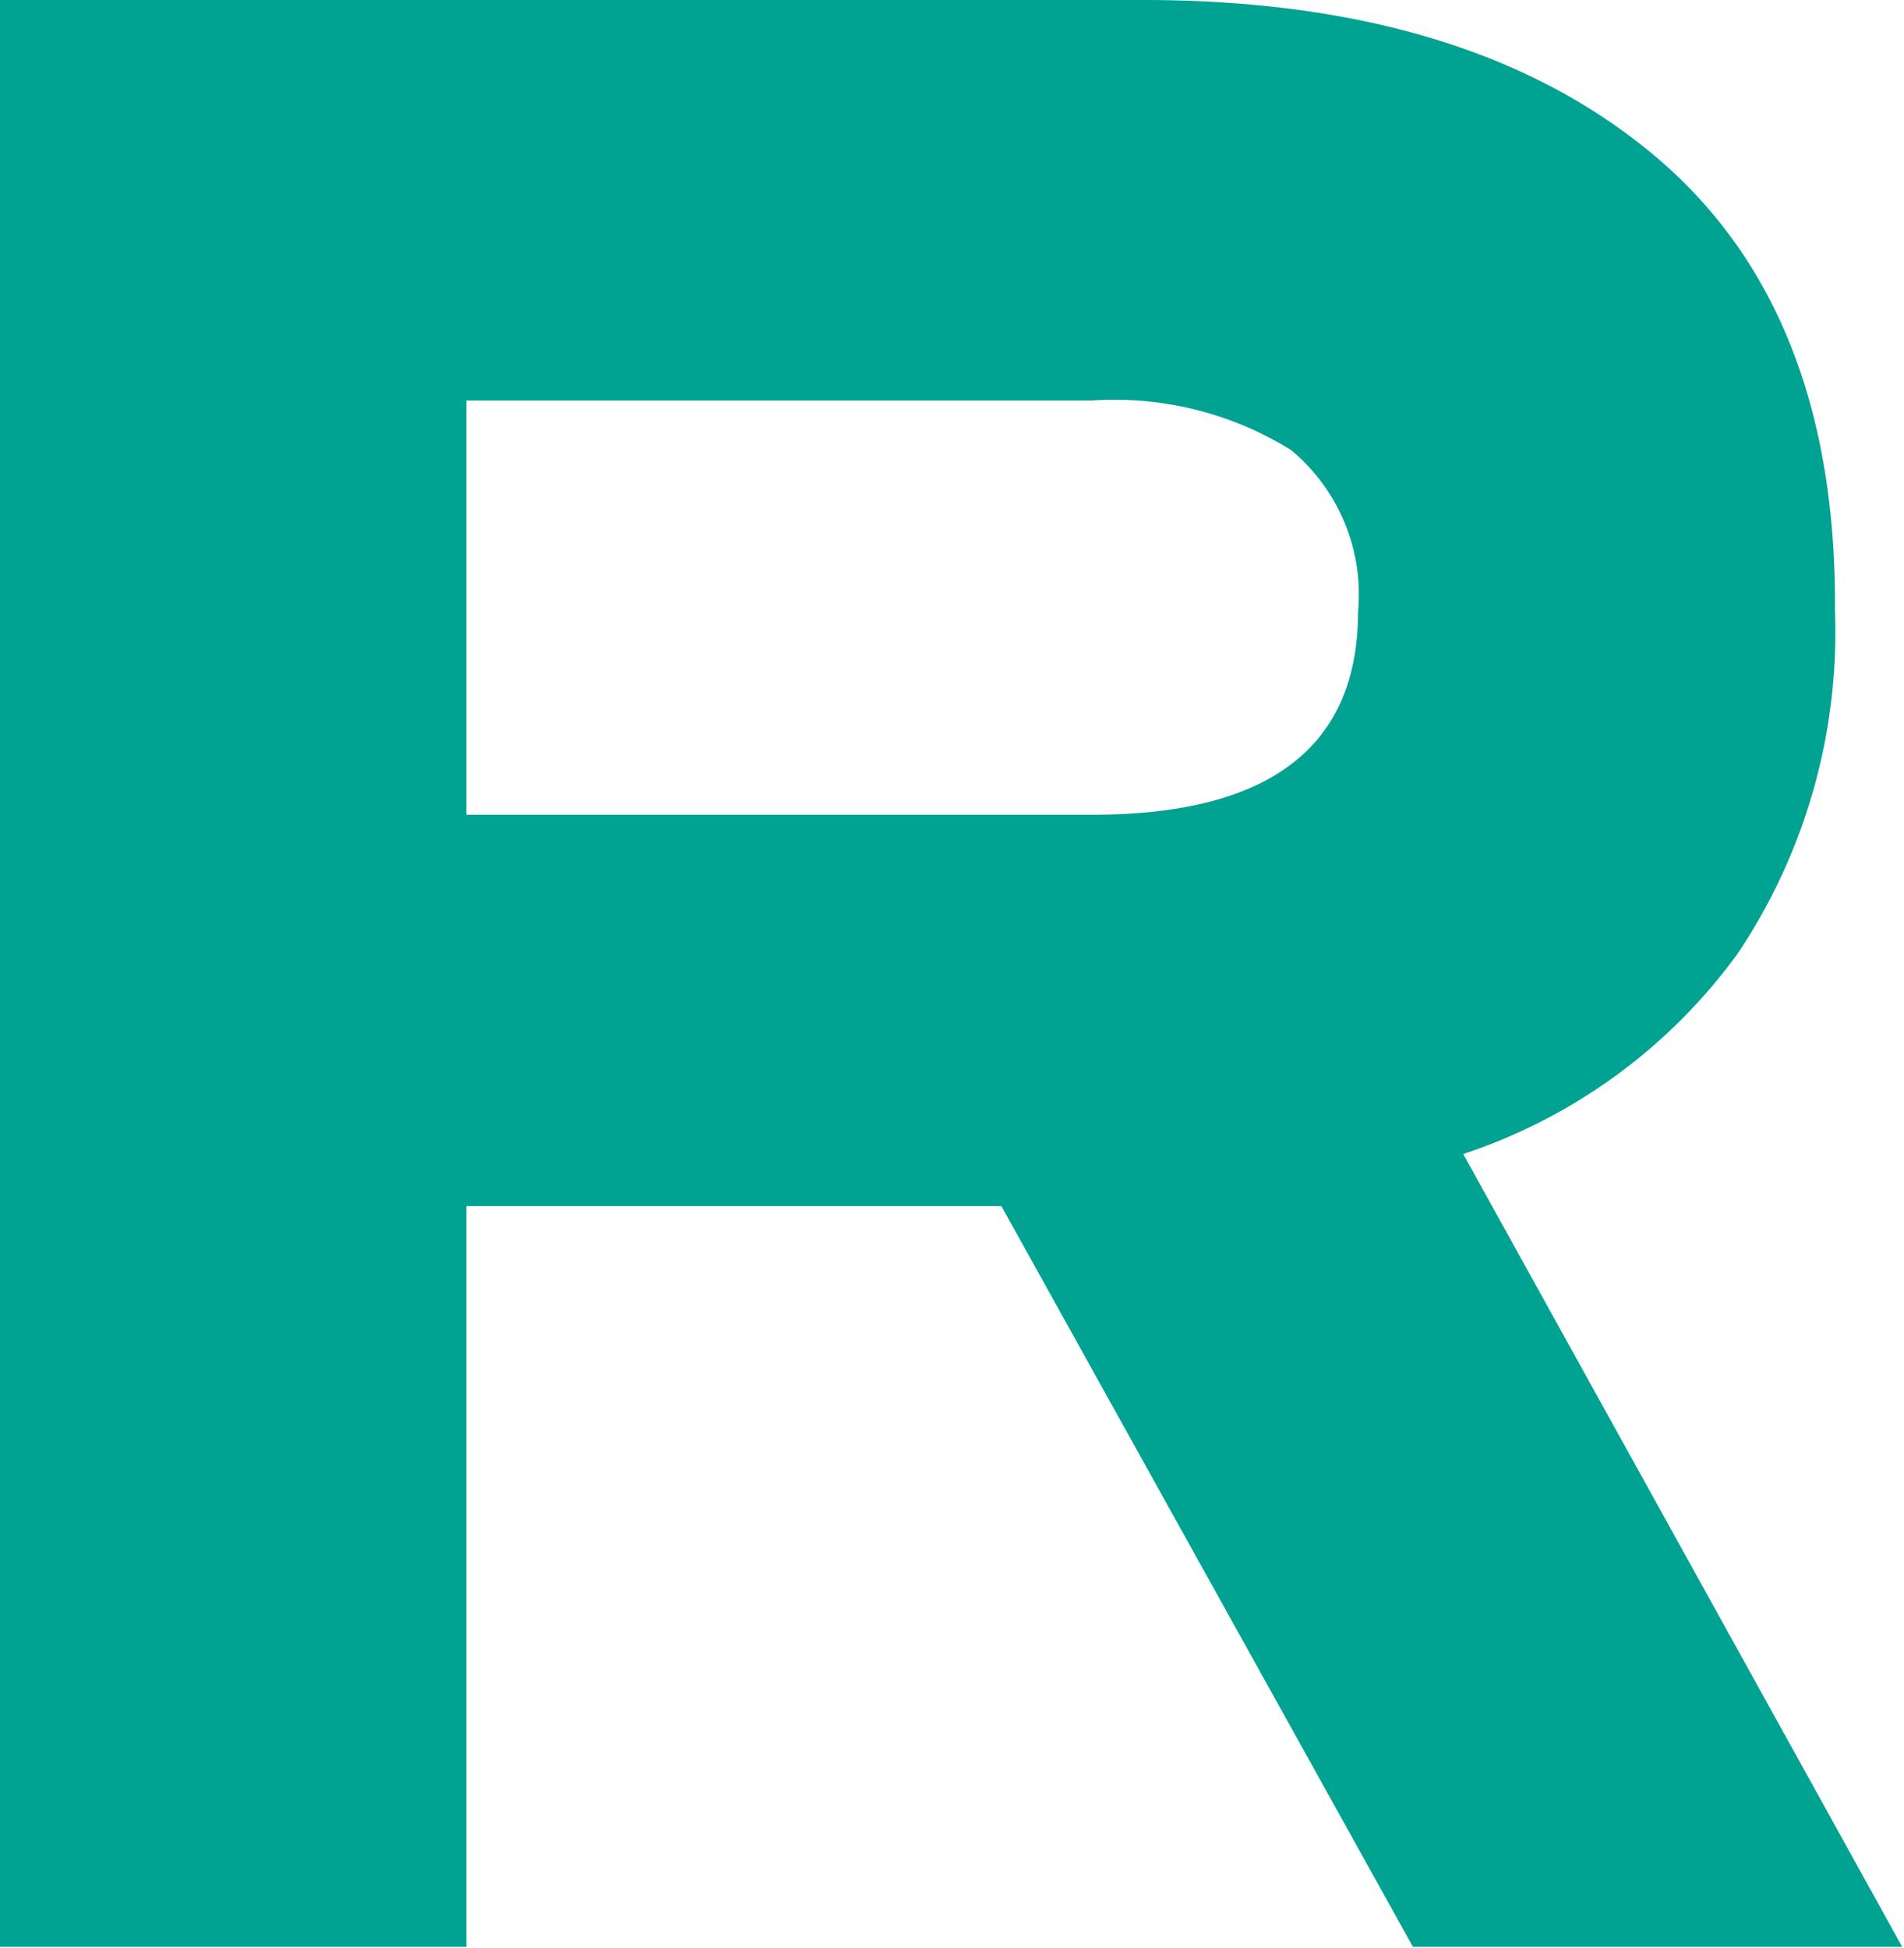 <?xml version="1.0" encoding="UTF-8"?> <svg xmlns="http://www.w3.org/2000/svg" id="Layer_1" data-name="Layer 1" viewBox="0 0 41.64 42.6"><defs><style>.cls-1{fill:#00a292;}</style></defs><title>YR-SVG-Fav</title><path class="cls-1" d="M10.18,8.94h25q7.08,0,11.13,3.36t4,10a12.63,12.63,0,0,1-2.13,7.5,12.11,12.11,0,0,1-6,4.38l9.6,17.34H41.08l-9-16.2H20.38v16.2H10.18Zm10.2,8.76v9.06H34.06q5.82,0,5.82-4.44a4.1,4.1,0,0,0-1.47-3.54,7.31,7.31,0,0,0-4.35-1.08Z" transform="translate(-10.18 -8.94)"></path></svg> 